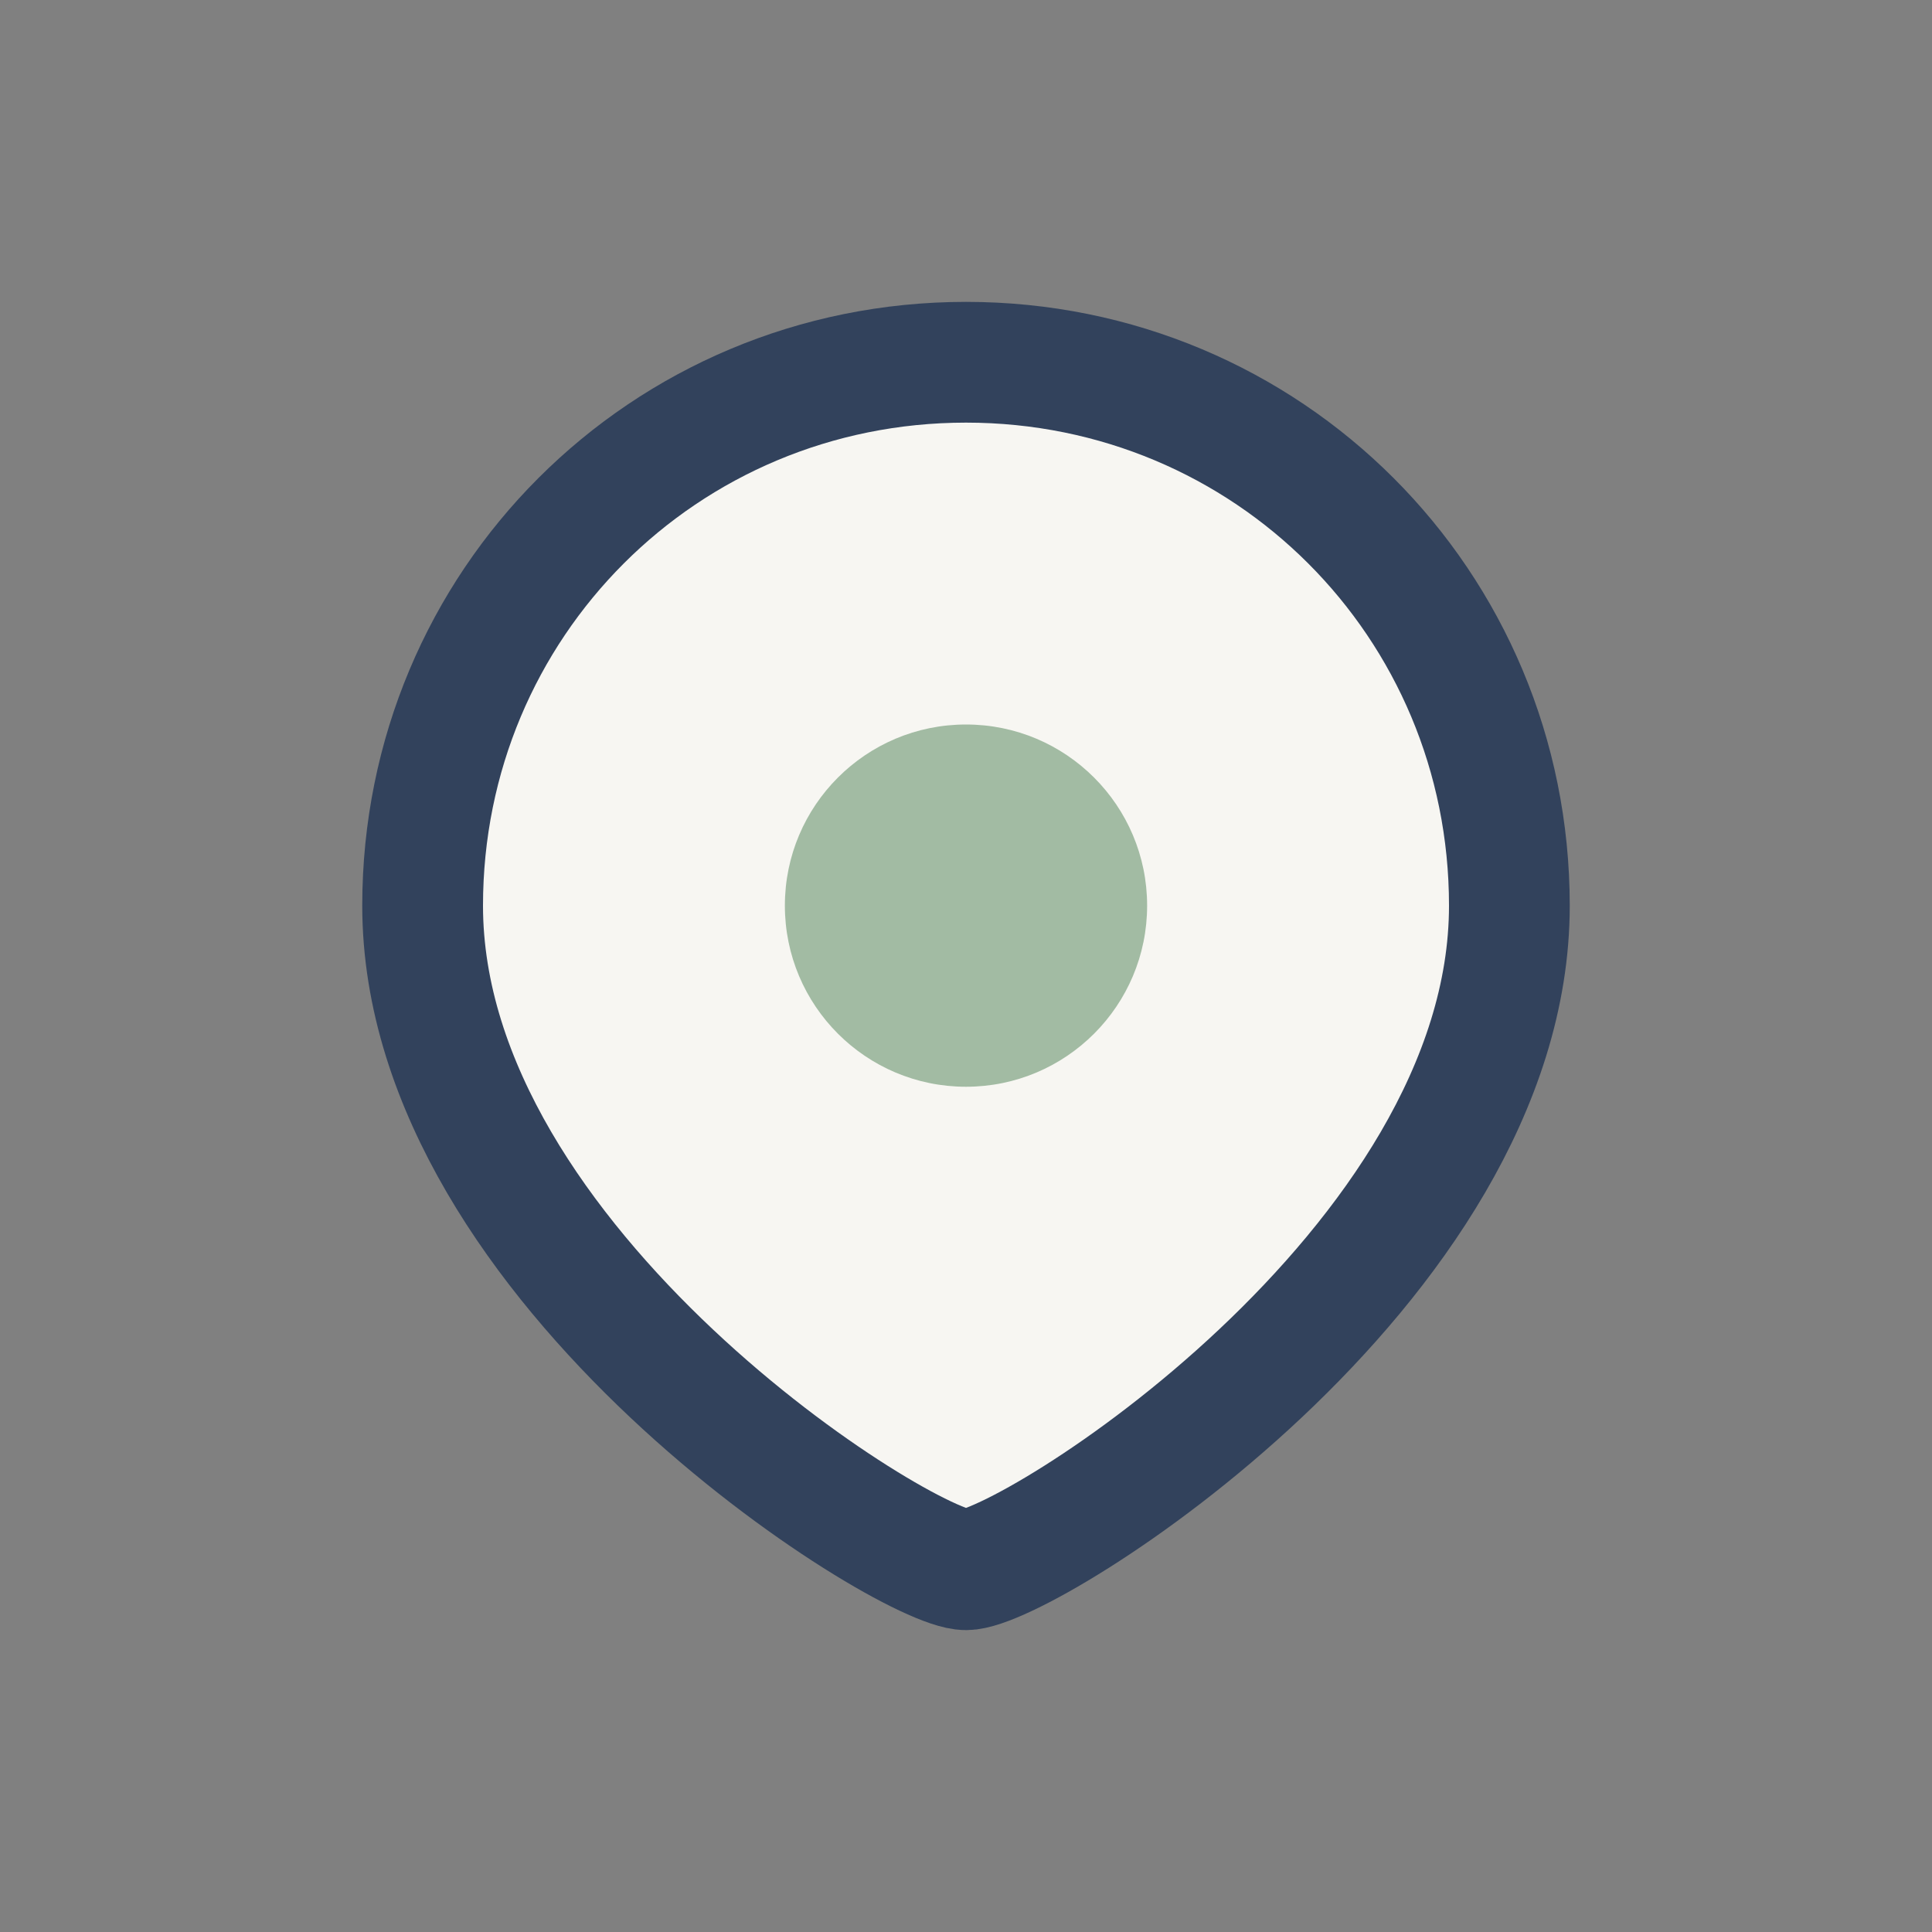 <?xml version="1.0" encoding="UTF-8"?>
<svg xmlns="http://www.w3.org/2000/svg" width="32" height="32" viewBox="0 0 32 32"><rect x="0" y="0" width="32" height="32" fill="#808080" stroke="none"/><path d="M16 6c5 0 9 4 9 9 0 6-8 11-9 11-1 0-9-5-9-11 0-5 4-9 9-9Z" fill="#F7F6F2" stroke="#32425C" stroke-width="2"/><circle cx="16" cy="15" r="3" fill="#A2BBA3"/></svg>